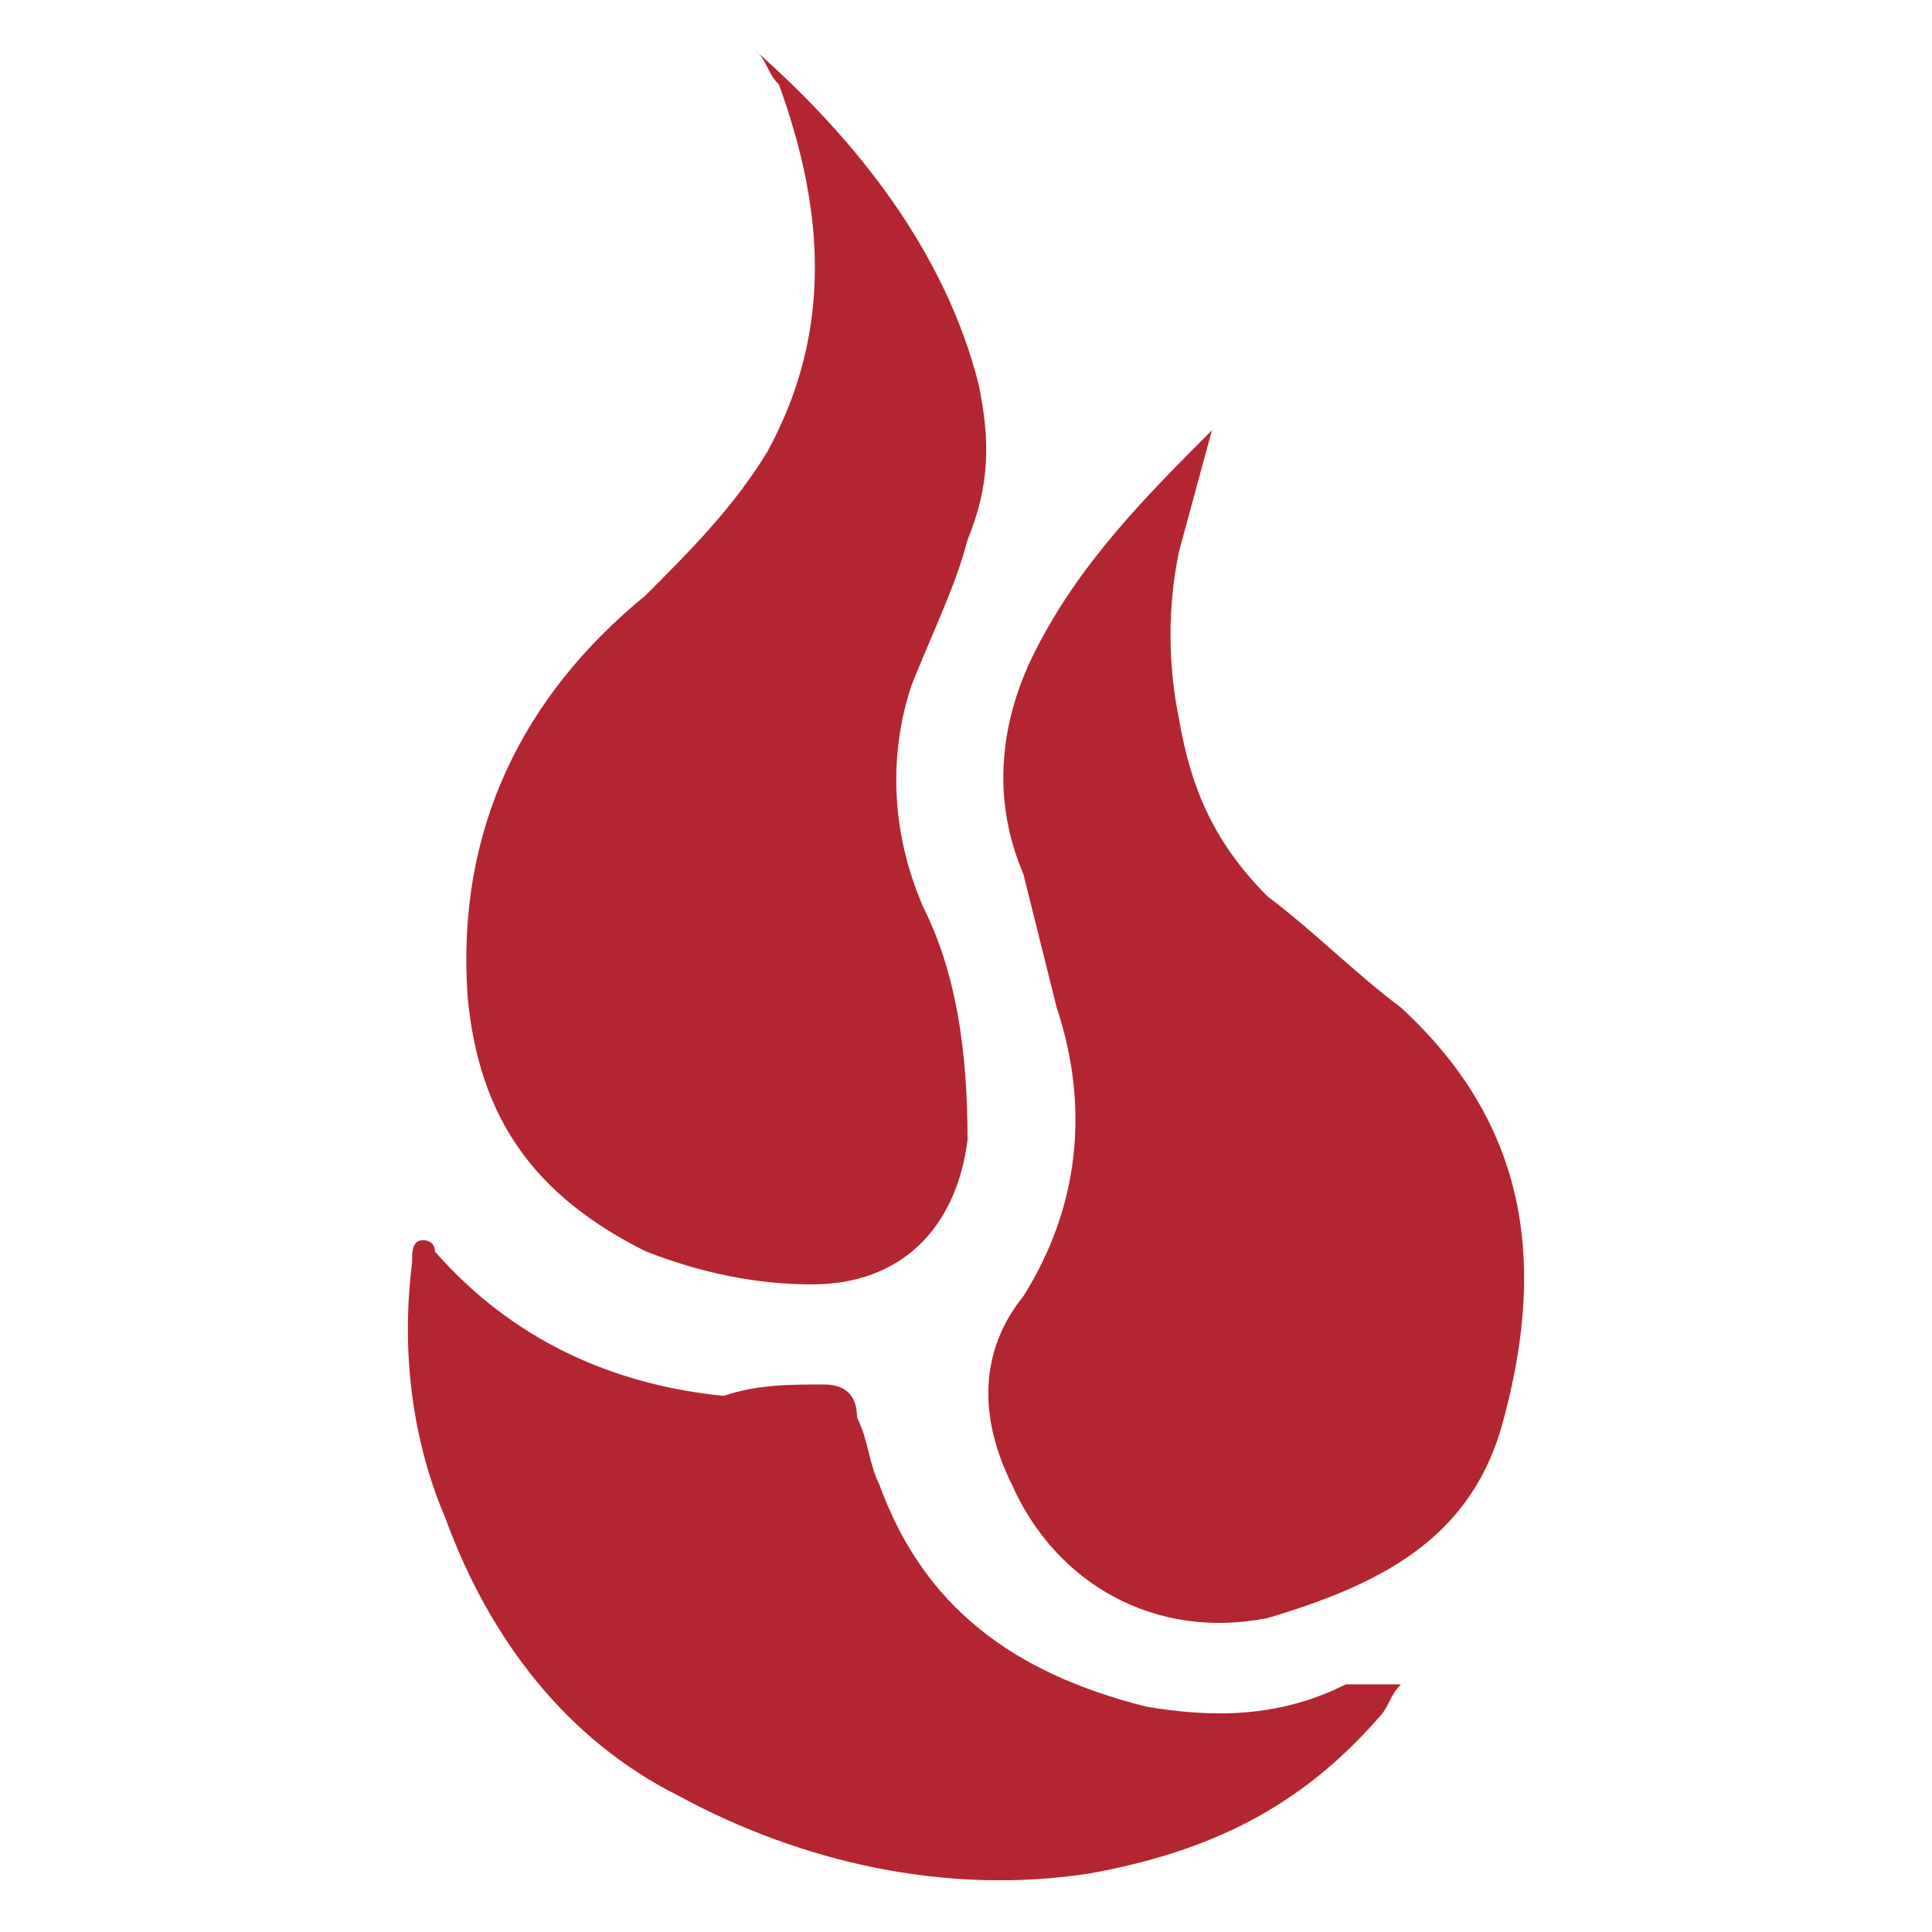 <?xml version="1.0" encoding="utf-8"?>
<!-- Generator: Adobe Illustrator 23.0.1, SVG Export Plug-In . SVG Version: 6.00 Build 0)  -->
<svg version="1.1" id="Layer_1" xmlns="http://www.w3.org/2000/svg" xmlns:xlink="http://www.w3.org/1999/xlink" x="0px" y="0px"
	 viewBox="0 0 1000 1000" style="enable-background:new 0 0 1000 1000;" xml:space="preserve">
<style type="text/css">
	.st0{fill:#B42532;}
</style>
<path class="st0" d="M391.6,26.7c51.8,45.8,97.6,103.5,115,172.5c5.9,28.8,5.9,51.8-5.9,80.5c-5.9,23-17.2,45.8-28.8,74.7
	c-11.5,34.5-11.5,74.7,5.9,115c17.3,34.5,23,74.9,23,120.7c-5.9,45.8-34.5,74.7-80.5,74.7c-28.8,0-57.5-5.9-86.3-17.2
	c-57.5-28.8-86.3-69-92-132.3c-5.9-86.3,28.8-155.3,92-207c23-23,45.8-45.8,63.3-74.7c34.5-63.3,28.8-126.5,5.9-189.8
	c-5.9-5.9-5.9-11.5-11.5-17.2L391.6,26.7z M627.4,222.3l-17.2,63.3c-5.8,28.5-5.8,57.8,0,86.3c5.9,34.5,17.2,63.3,45.8,92
	c23,17.2,45.8,40.2,69,57.5c69,63.3,74.7,138,51.8,218.5c-17.2,57.5-63.3,80.5-120.7,97.6c-57.5,11.5-109.3-17.2-132.3-69
	c-17.2-34.5-17.2-69,5.9-97.6c28.8-45.8,34.5-97.6,17.2-149.5l-17.2-69c-17.2-40.2-11.5-80.5,5.9-115c23-45.8,57.5-80.5,92-115
	L627.4,222.3z M725,872c-5.9,5.9-5.9,11.5-11.5,17.2c-40.2,45.8-86.3,69-149.5,80.5c-74.7,11.5-149.5-5.9-212.8-40.2
	c-57.5-28.8-97.6-80.5-120.7-143.8c-17.2-40.2-23-86.3-17.2-132.3c0-5.9,0-11.5,5.9-11.5c0,0,5.9,0,5.9,5.9
	c40.2,45.8,92,69,149.5,74.7c17.2-5.9,34.5-5.9,51.8-5.9c11.5,0,17.2,5.9,17.2,17.2c5.9,11.5,5.9,23,11.5,34.5
	c23,63.3,69,97.6,138,115c34.5,5.9,69,5.9,103.5-11.5h28.8c0-5.9,0,0,0,0H725z"/>
</svg>
